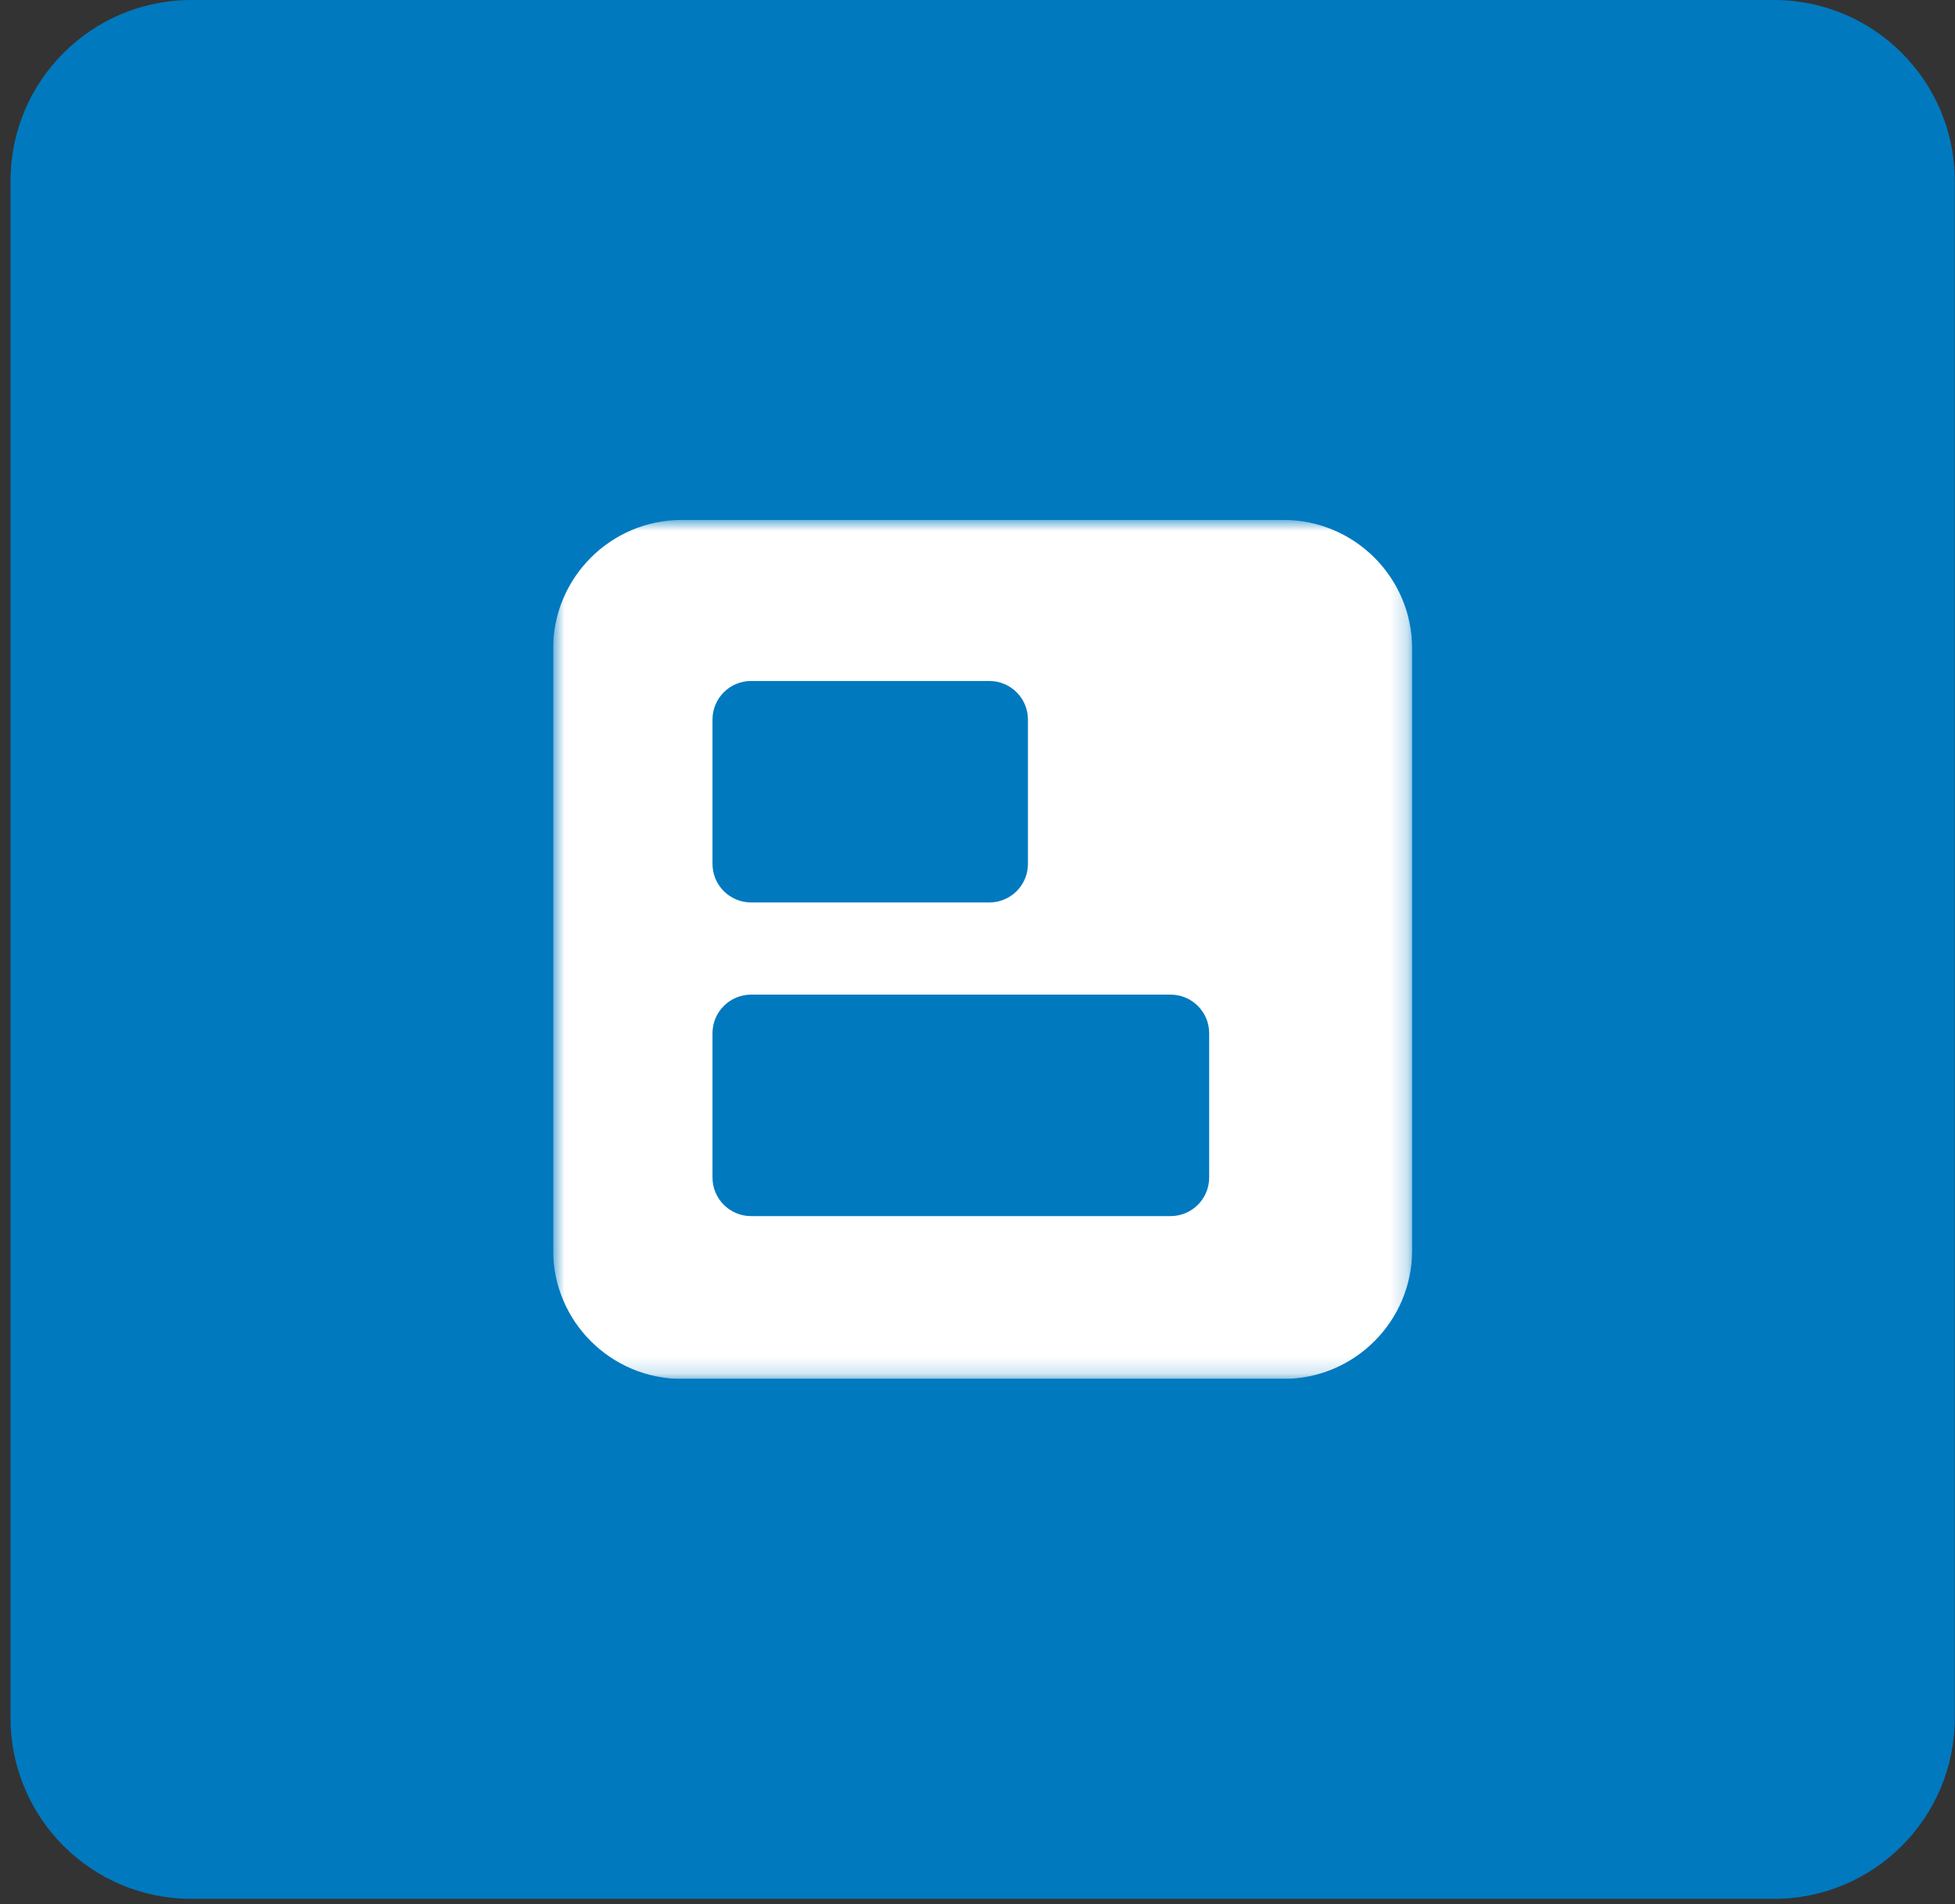 <svg width="116" height="113" viewBox="0 0 116 113" fill="none" xmlns="http://www.w3.org/2000/svg">
<rect x="0" y="0" width="116" height="113" fill="#333333" stroke="none"/>
<g clip-path="url(#clip0_614_926)">
<path d="M105.256 0H11.356C5.43 0 0.625 4.805 0.625 10.731V101.948C0.625 107.874 5.43 112.679 11.356 112.679H105.256C111.182 112.679 115.987 107.874 115.987 101.948V10.731C115.987 4.805 111.182 0 105.256 0Z" fill="#0079BF"/>
<g clip-path="url(#clip1_614_926)">
<mask id="mask0_614_926" style="mask-type:luminance" maskUnits="userSpaceOnUse" x="32" y="30" width="52" height="52">
<path d="M32.818 30.852L32.818 81.826L83.792 81.826L83.792 30.852L32.818 30.852Z" fill="white"/>
</mask>
<g mask="url(#mask0_614_926)">
<path d="M32.818 38.498L32.818 74.18C32.818 78.403 36.242 81.826 40.464 81.826L76.146 81.826C80.369 81.826 83.792 78.403 83.792 74.18L83.792 38.498C83.792 34.276 80.369 30.852 76.146 30.852L40.464 30.852C36.242 30.852 32.818 34.276 32.818 38.498Z" fill="white"/>
<path d="M42.276 42.7L42.276 51.262C42.276 52.526 43.302 53.552 44.566 53.552L58.703 53.552C59.968 53.552 60.993 52.526 60.993 51.262L60.993 42.7C60.993 41.435 59.968 40.41 58.703 40.41L44.566 40.41C43.302 40.41 42.276 41.435 42.276 42.7Z" fill="#0079BF"/>
<path d="M42.276 61.312L42.276 69.874C42.276 71.139 43.302 72.164 44.566 72.164L69.456 72.164C70.721 72.164 71.746 71.139 71.746 69.874L71.746 61.312C71.746 60.048 70.721 59.022 69.456 59.022L44.566 59.022C43.302 59.022 42.276 60.048 42.276 61.312Z" fill="#0079BF"/>
</g>
</g>
</g>
<defs>
<clipPath id="clip0_614_926">
<rect width="115.362" height="112.679" fill="white" transform="translate(0.625)"/>
</clipPath>
<clipPath id="clip1_614_926">
<rect width="50.974" height="50.974" fill="white" transform="translate(32.818 81.826) rotate(-90)"/>
</clipPath>
</defs>
</svg>
